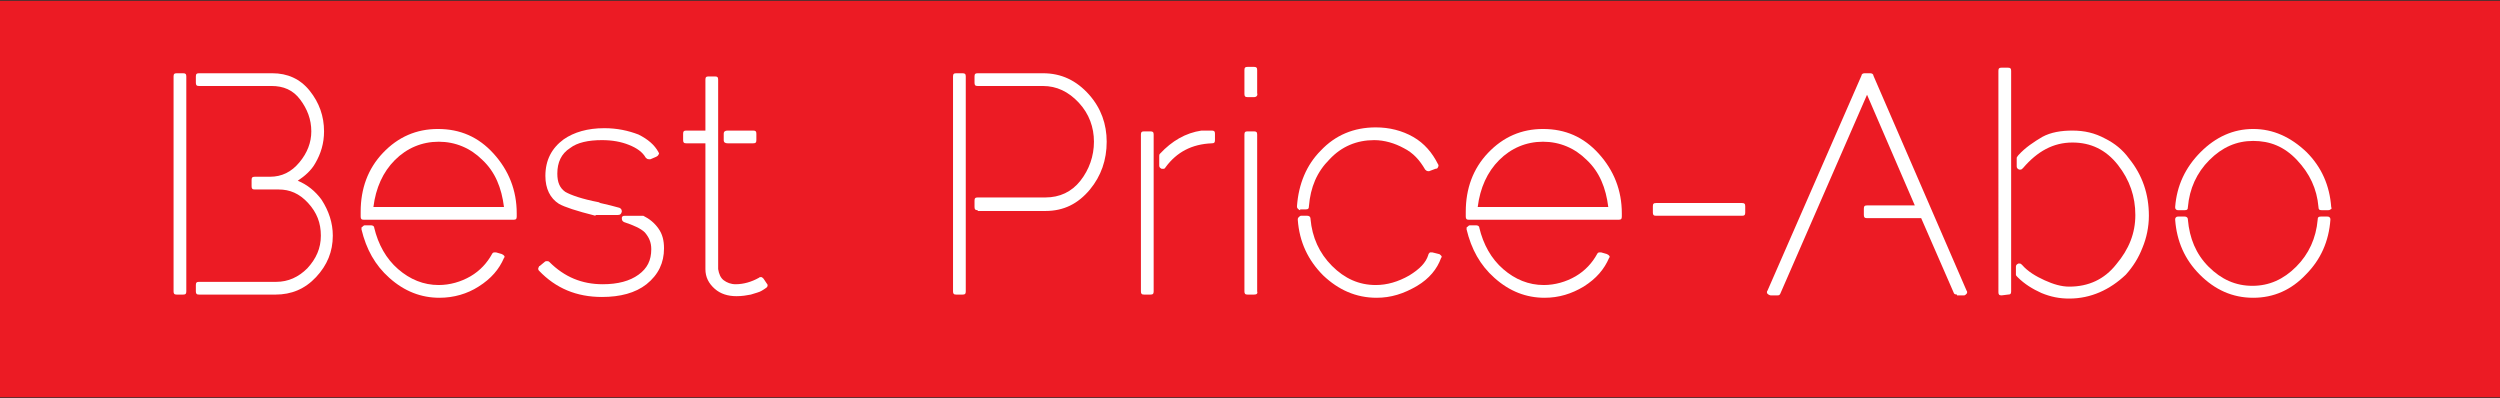 <?xml version="1.0" encoding="utf-8"?>
<!-- Generator: Adobe Illustrator 24.2.1, SVG Export Plug-In . SVG Version: 6.00 Build 0)  -->
<svg version="1.1" id="Ebene_1" xmlns="http://www.w3.org/2000/svg" xmlns:xlink="http://www.w3.org/1999/xlink" x="0px" y="0px"
	 viewBox="0 0 314 50" style="enable-background:new 0 0 314 50;" xml:space="preserve">
<rect x="0" y="0" width="314" height="50" fill="#333333" stroke="none"/>
<style type="text/css">
	.st0{fill:#EC1B24;}
	.st1{enable-background:new    ;}
	.st2{fill:#FFFFFF;}
</style>
<g id="Ebene_1_1_">
	<rect x="-0.3" y="0.1" class="st0" width="315.3" height="49.8"/>
</g>
<g class="st1">
	<path class="st2" d="M22.2,37c-0.3,0-0.4-0.1-0.4-0.4v-27c0-0.3,0.1-0.4,0.4-0.4H23c0.3,0,0.4,0.1,0.4,0.4v27
		c0,0.3-0.1,0.4-0.4,0.4H22.2z M25,37c-0.3,0-0.4-0.1-0.4-0.4v-0.8c0-0.3,0.1-0.4,0.4-0.4h9.7c1.5,0,2.8-0.6,3.9-1.7
		c1.1-1.2,1.7-2.5,1.7-4.1s-0.5-2.9-1.6-4.1s-2.3-1.7-3.7-1.7h-3c-0.3,0-0.4-0.1-0.4-0.4v-0.8c0-0.3,0.1-0.4,0.4-0.4h1.9
		c1.5,0,2.7-0.6,3.7-1.8c1-1.2,1.5-2.5,1.5-3.9c0-1.5-0.5-2.8-1.4-4s-2.1-1.7-3.6-1.7H25c-0.3,0-0.4-0.1-0.4-0.4V9.6
		c0-0.3,0.1-0.4,0.4-0.4h9.2c1.9,0,3.5,0.7,4.7,2.2s1.8,3.2,1.8,5.1c0,1.5-0.4,2.8-1.1,4c-0.5,0.9-1.3,1.6-2.2,2.2
		c1.2,0.5,2.2,1.3,3,2.4c0.9,1.4,1.4,2.9,1.4,4.5c0,2-0.7,3.7-2.1,5.2c-1.4,1.5-3.1,2.2-5.1,2.2H25z"/>
	<path class="st2" d="M45.7,27.6c-0.3,0-0.4-0.1-0.4-0.4v-0.6c0-2.9,0.9-5.4,2.8-7.4c1.9-2,4.2-3,6.9-3c2.8,0,5.1,1,7,3.1
		s2.9,4.6,2.9,7.5v0.4c0,0.3-0.1,0.4-0.4,0.4H45.7z M55.2,37.4c-2.3,0-4.4-0.8-6.3-2.5c-1.8-1.6-2.9-3.6-3.5-6.1
		c0-0.2,0-0.3,0.1-0.3c0.1-0.1,0.2-0.2,0.3-0.2h0.8c0.2,0,0.4,0.1,0.4,0.3c0.5,2.1,1.5,3.9,3,5.2s3.2,2,5.1,2c1.4,0,2.8-0.4,4-1.1
		c1.2-0.7,2.1-1.7,2.7-2.8c0.1-0.2,0.2-0.2,0.4-0.2h0.1l0.7,0.2c0.2,0.1,0.2,0.1,0.3,0.2c0.1,0.1,0.1,0.2,0,0.3
		c-0.6,1.4-1.6,2.6-3.2,3.6C58.7,36.9,57,37.4,55.2,37.4z M63.3,26c-0.3-2.4-1.1-4.4-2.7-5.9c-1.5-1.5-3.4-2.3-5.5-2.3
		s-4,0.8-5.5,2.3s-2.4,3.5-2.7,5.9H63.3z"/>
	<path class="st2" d="M75.6,37.3c-3.2,0-5.8-1.1-7.9-3.3c-0.1-0.1-0.1-0.2-0.1-0.3c0.1-0.2,0.1-0.3,0.2-0.3l0.6-0.5
		c0.1-0.1,0.2-0.1,0.3-0.1c0.1,0,0.2,0,0.3,0.1c1.9,1.9,4.1,2.8,6.7,2.8c1.9,0,3.4-0.4,4.5-1.2s1.6-1.8,1.6-3.2
		c0-0.9-0.3-1.5-0.8-2.1c-0.5-0.5-1.4-0.9-2.6-1.3c-0.2-0.1-0.3-0.2-0.3-0.5c0-0.2,0.1-0.3,0.4-0.3h2.1c0.1,0,0.2,0,0.2,0
		c0.8,0.4,1.4,0.9,1.9,1.6s0.7,1.5,0.7,2.5c0,1.8-0.7,3.3-2.2,4.5C79.8,36.8,77.9,37.3,75.6,37.3z M74.8,27.1L74.8,27.1
		C74.7,27.1,74.7,27.1,74.8,27.1c-2.4-0.6-3.9-1.1-4.6-1.5c-1.1-0.7-1.7-1.9-1.7-3.5c0-2,0.8-3.5,2.3-4.6c1.3-0.9,3-1.4,5.1-1.4
		c1.6,0,3,0.3,4.3,0.8c1.2,0.6,2,1.3,2.5,2.2c0.1,0.2,0.1,0.3,0,0.3c0,0.1-0.1,0.2-0.3,0.3L81.7,20h-0.1h-0.1
		c-0.2,0-0.3-0.1-0.4-0.2c-0.4-0.7-1.1-1.2-2.1-1.6s-2.1-0.6-3.4-0.6c-1.7,0-3.1,0.3-4,1c-1.1,0.7-1.6,1.8-1.6,3.2
		c0,1.1,0.3,1.8,1,2.3c0.7,0.4,2.1,0.9,4.2,1.3l0.2,0.1c0.9,0.2,1.7,0.4,2.4,0.6c0.2,0.1,0.3,0.2,0.3,0.5C78,26.9,77.9,27,77.6,27
		h-2.8V27.1z"/>
	<path class="st2" d="M92.5,37.2c-1.1,0-2-0.3-2.7-0.9c-0.8-0.7-1.2-1.5-1.2-2.5V18h-2.4c-0.3,0-0.4-0.1-0.4-0.4v-0.8
		c0-0.3,0.1-0.4,0.4-0.4h2.4V10c0-0.3,0.1-0.4,0.4-0.4h0.8c0.3,0,0.4,0.1,0.4,0.4v23.8c0.1,0.6,0.3,1.1,0.7,1.4
		c0.4,0.3,0.9,0.5,1.5,0.5c1,0,2-0.3,2.9-0.8c0.1-0.1,0.2-0.1,0.3-0.1l0,0c0.1,0,0.2,0.1,0.3,0.2l0.4,0.6c0.2,0.2,0.1,0.4,0,0.5
		s-0.3,0.2-0.6,0.4c-0.3,0.2-0.8,0.3-1.4,0.5C93.8,37.1,93.2,37.2,92.5,37.2z M91.4,18c-0.3,0-0.5-0.1-0.5-0.4v-0.8
		c0-0.3,0.2-0.4,0.5-0.4h3.2c0.3,0,0.4,0.1,0.4,0.4v0.8c0,0.3-0.1,0.4-0.4,0.4H91.4z"/>
	<path class="st2" d="M120.1,37c-0.3,0-0.4-0.1-0.4-0.4v-27c0-0.3,0.1-0.4,0.4-0.4h0.8c0.3,0,0.4,0.1,0.4,0.4v27
		c0,0.3-0.1,0.4-0.4,0.4H120.1z M122.8,26.4c-0.3,0-0.4-0.1-0.4-0.4v-0.8c0-0.3,0.1-0.4,0.4-0.4h8.5c1.8,0,3.3-0.7,4.4-2.1
		c1.1-1.4,1.7-3.1,1.7-4.9s-0.6-3.5-1.9-4.9c-1.3-1.4-2.8-2.1-4.5-2.1h-8.2c-0.3,0-0.4-0.1-0.4-0.4V9.6c0-0.3,0.1-0.4,0.4-0.4h8.2
		c2.3,0,4.2,0.9,5.8,2.7c1.5,1.7,2.2,3.7,2.2,5.9c0,2.3-0.7,4.3-2.1,6c-1.5,1.8-3.3,2.7-5.6,2.7h-8.5V26.4z"/>
	<path class="st2" d="M143.7,37c-0.3,0-0.4-0.1-0.4-0.4V16.9c0-0.3,0.1-0.4,0.4-0.4h0.8c0.3,0,0.4,0.1,0.4,0.4v19.7
		c0,0.3-0.1,0.4-0.4,0.4H143.7z M146.1,21.2h-0.2c-0.2-0.1-0.3-0.2-0.3-0.4v-1.2c0-0.1,0-0.2,0.1-0.3c1.5-1.6,3.2-2.6,5.2-2.9h0.2
		c0.2,0,0.4,0,0.6,0s0.4,0,0.5,0c0.3,0,0.4,0.1,0.4,0.4v0.8c0,0.3-0.1,0.4-0.4,0.4c-2.5,0.1-4.4,1.1-5.8,3
		C146.3,21.2,146.2,21.2,146.1,21.2z"/>
	<path class="st2" d="M157.5,12.2h-0.8c-0.3,0-0.4-0.1-0.4-0.4v-3c0-0.3,0.1-0.4,0.4-0.4h0.8c0.3,0,0.4,0.1,0.4,0.4v2.9
		C158,12,157.8,12.2,157.5,12.2z M157.5,37h-0.8c-0.3,0-0.4-0.1-0.4-0.4V16.9c0-0.3,0.1-0.4,0.4-0.4h0.8c0.3,0,0.4,0.1,0.4,0.4v19.7
		C158,36.9,157.8,37,157.5,37z"/>
	<path class="st2" d="M163.3,26.4c-0.1,0-0.2-0.1-0.3-0.2s-0.1-0.2-0.1-0.3c0.2-2.8,1.2-5.2,3-7c1.8-1.9,4.1-2.9,6.9-2.9
		c1.7,0,3.3,0.4,4.7,1.2c1.4,0.8,2.4,2,3.1,3.4c0.1,0.1,0.1,0.3,0,0.4c0,0.1-0.1,0.2-0.3,0.2l-0.8,0.3l0,0h-0.1
		c-0.2,0-0.3-0.1-0.4-0.2c-0.7-1.2-1.5-2.1-2.7-2.7c-1.1-0.6-2.4-1-3.7-1c-2.2,0-4.1,0.8-5.6,2.4c-1.6,1.6-2.4,3.5-2.6,5.9
		c0,0.3-0.1,0.4-0.4,0.4h-0.7V26.4z M172.9,37.4c-2.6,0-4.8-1-6.7-2.8c-1.9-1.9-3-4.2-3.2-7c0-0.1,0-0.2,0.1-0.3
		c0.1-0.1,0.2-0.2,0.3-0.2h0.8c0.2,0,0.4,0.1,0.4,0.4c0.2,2.3,1.1,4.3,2.7,5.9c1.6,1.6,3.4,2.4,5.5,2.4c1.4,0,2.8-0.4,4.2-1.2
		c1.3-0.8,2.1-1.6,2.4-2.6c0-0.1,0.1-0.2,0.2-0.3c0.1,0,0.1,0,0.2,0h0.1l0.8,0.2c0.1,0,0.2,0.1,0.3,0.2c0.1,0.1,0.1,0.2,0,0.3
		c-0.5,1.4-1.5,2.6-3,3.5C176.3,36.9,174.7,37.4,172.9,37.4z"/>
	<path class="st2" d="M184.5,27.6c-0.3,0-0.4-0.1-0.4-0.4v-0.6c0-2.9,0.9-5.4,2.8-7.4c1.9-2,4.2-3,6.9-3c2.8,0,5.1,1,7,3.1
		s2.9,4.6,2.9,7.5v0.4c0,0.3-0.1,0.4-0.4,0.4H184.5z M194,37.4c-2.3,0-4.4-0.8-6.3-2.5c-1.8-1.6-2.9-3.6-3.5-6.1
		c0-0.2,0-0.3,0.1-0.3c0.1-0.1,0.2-0.2,0.3-0.2h0.8c0.2,0,0.4,0.1,0.4,0.3c0.5,2.1,1.5,3.9,3,5.2s3.2,2,5.1,2c1.4,0,2.8-0.4,4-1.1
		c1.2-0.7,2.1-1.7,2.7-2.8c0.1-0.2,0.2-0.2,0.4-0.2h0.1l0.7,0.2c0.2,0.1,0.2,0.1,0.3,0.2c0.1,0.1,0.1,0.2,0,0.3
		c-0.6,1.4-1.6,2.6-3.2,3.6C197.4,36.9,195.8,37.4,194,37.4z M202,26c-0.3-2.4-1.1-4.4-2.7-5.9c-1.5-1.5-3.4-2.3-5.5-2.3
		s-4,0.8-5.5,2.3s-2.4,3.5-2.7,5.9H202z"/>
	<path class="st2" d="M208,27.1c-0.3,0-0.4-0.1-0.4-0.4v-0.8c0-0.3,0.1-0.4,0.4-0.4h10.8c0.3,0,0.4,0.1,0.4,0.4v0.8
		c0,0.3-0.1,0.4-0.4,0.4H208z"/>
	<path class="st2" d="M245.8,37c-0.2,0-0.4-0.1-0.4-0.2l-4.1-9.4h-6.8c-0.3,0-0.4-0.1-0.4-0.4v-0.8c0-0.3,0.1-0.4,0.4-0.4h6l-6-13.9
		l-10.9,25c-0.1,0.2-0.2,0.2-0.4,0.2h-0.8c-0.1,0-0.3-0.1-0.4-0.2c-0.1-0.1-0.1-0.3,0-0.4l11.8-27c0-0.2,0.2-0.3,0.4-0.3h0.7
		c0.2,0,0.4,0.1,0.4,0.3l11.7,27c0.1,0.1,0.1,0.3,0,0.4c-0.1,0.1-0.2,0.2-0.3,0.2h-0.9V37z"/>
	<path class="st2" d="M251.4,37.1c-0.3,0-0.4-0.1-0.4-0.4V8.9c0-0.3,0.1-0.4,0.4-0.4h0.8c0.3,0,0.4,0.1,0.4,0.4v27.7
		c0,0.3-0.1,0.4-0.4,0.4L251.4,37.1L251.4,37.1z M259.9,37.5c-1.2,0-2.3-0.2-3.5-0.7c-1.1-0.5-2.1-1.1-3-2c-0.1-0.1-0.2-0.2-0.2-0.3
		v-1c0-0.2,0.1-0.3,0.3-0.4h0.1c0,0,0,0,0.1,0s0.2,0.1,0.3,0.2c0.7,0.8,1.7,1.4,2.8,1.9s2.1,0.8,3.1,0.8c2.4,0,4.4-0.9,5.9-2.8
		c1.6-1.9,2.4-3.9,2.4-6.2s-0.7-4.4-2.2-6.3s-3.4-2.8-5.7-2.8c-2.4,0-4.4,1.1-6.2,3.2c-0.1,0.1-0.2,0.2-0.3,0.2h-0.1h-0.1
		c-0.2-0.1-0.3-0.2-0.3-0.4v-1.1c0,0,0.1-0.2,0.2-0.3c0.9-1,2-1.7,3-2.3c1.1-0.6,2.4-0.8,3.8-0.8c1.5,0,2.8,0.3,4.1,1
		c1.2,0.6,2.2,1.4,3,2.5c1.7,2.1,2.5,4.5,2.5,7.2c0,1.4-0.3,2.8-0.8,4c-0.5,1.3-1.2,2.4-2.1,3.4C265,36.4,262.6,37.5,259.9,37.5z"/>
	<path class="st2" d="M291.6,26.4c-0.3,0-0.4-0.1-0.4-0.4c-0.2-2.3-1.1-4.2-2.7-5.9s-3.4-2.4-5.5-2.4s-3.9,0.8-5.5,2.4
		s-2.5,3.6-2.7,5.9c0,0.3-0.1,0.4-0.4,0.4h-0.8c-0.1,0-0.2,0-0.3-0.1c-0.1-0.1-0.1-0.2-0.1-0.3c0.2-2.7,1.3-5,3.2-6.9
		c1.9-1.9,4.1-2.9,6.6-2.9s4.7,1,6.7,2.9c1.9,1.9,2.9,4.2,3.1,6.9c0.1,0.2,0,0.3-0.1,0.3c-0.1,0.1-0.2,0.1-0.3,0.1H291.6z M283,37.4
		c-2.6,0-4.8-1-6.7-2.9c-1.9-1.9-2.9-4.2-3.1-6.9c0-0.1,0-0.2,0.1-0.3c0.1-0.1,0.2-0.1,0.3-0.1h0.8c0.2,0,0.4,0.1,0.4,0.4
		c0.2,2.3,1,4.3,2.6,5.9s3.4,2.4,5.5,2.4s3.9-0.8,5.5-2.4c1.6-1.6,2.5-3.6,2.7-5.9c0-0.3,0.1-0.4,0.4-0.4h0.8c0.1,0,0.2,0,0.3,0.1
		c0.1,0.1,0.1,0.2,0.1,0.3c-0.2,2.7-1.2,5-3.1,6.9C287.8,36.4,285.6,37.4,283,37.4z"/>
</g>
</svg>
